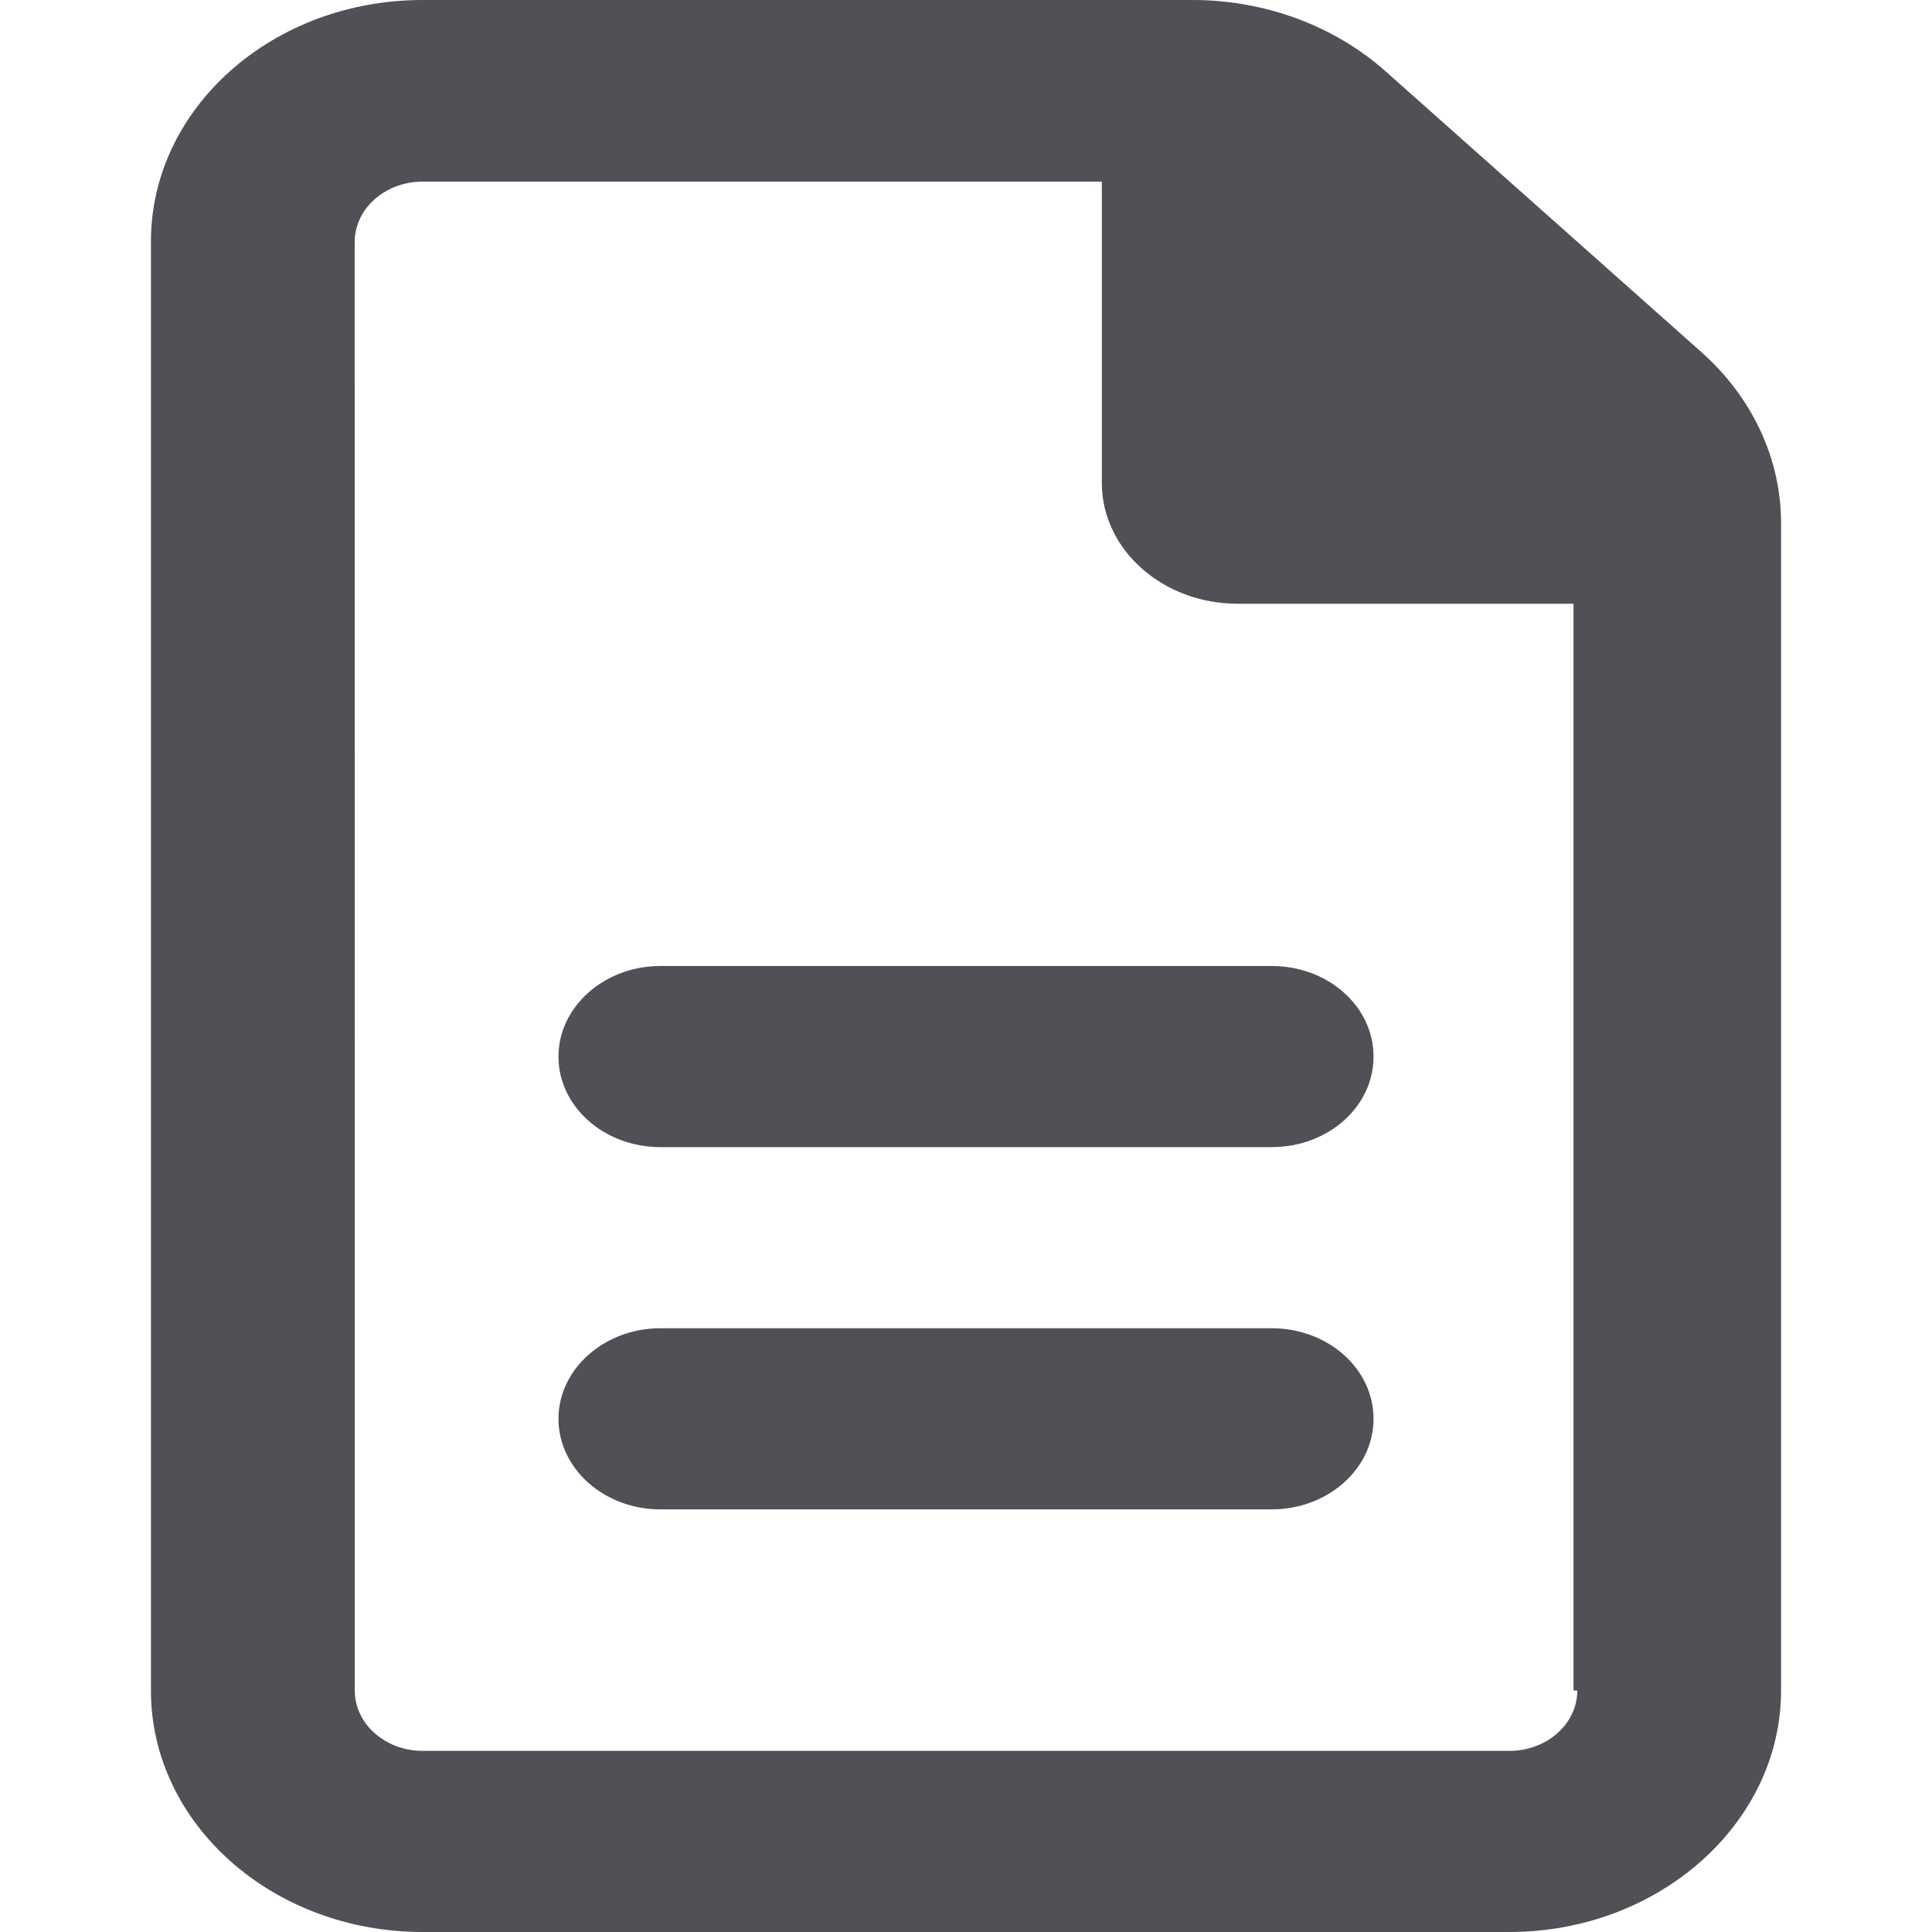 <svg width="32" height="32" viewBox="0 0 32 32" fill="none" xmlns="http://www.w3.org/2000/svg">
<path d="M28.185 5.836L22.938 1.171C22.089 0.421 20.943 6.25e-06 19.755 6.25e-06L7 0C4.514 0 2.5 1.791 2.5 4L2.5 28C2.5 30.209 4.515 32 7 32H25C27.475 32 29.5 30.2 29.5 28V8.663C29.5 7.606 29.029 6.588 28.185 5.836ZM26.125 28C26.125 28.552 25.621 29 25 29H7.001C6.38 29 5.876 28.552 5.876 28L5.875 4.008C5.875 3.456 6.379 3.008 7 3.008H18.25V8C18.25 9.104 19.258 10 20.5 10H26.062V28H26.125ZM9.25 17.5C9.25 18.331 10.009 19 10.938 19H21.062C21.998 19 22.75 18.331 22.75 17.5C22.75 16.669 21.998 16 21.062 16H10.938C10.009 16 9.25 16.675 9.25 17.5ZM21.062 22H10.938C10.009 22 9.25 22.675 9.25 23.5C9.25 24.325 10.006 25 10.938 25H21.062C21.994 25 22.75 24.328 22.75 23.5C22.75 22.672 21.998 22 21.062 22Z" fill="#4F5157"/>
</svg>
